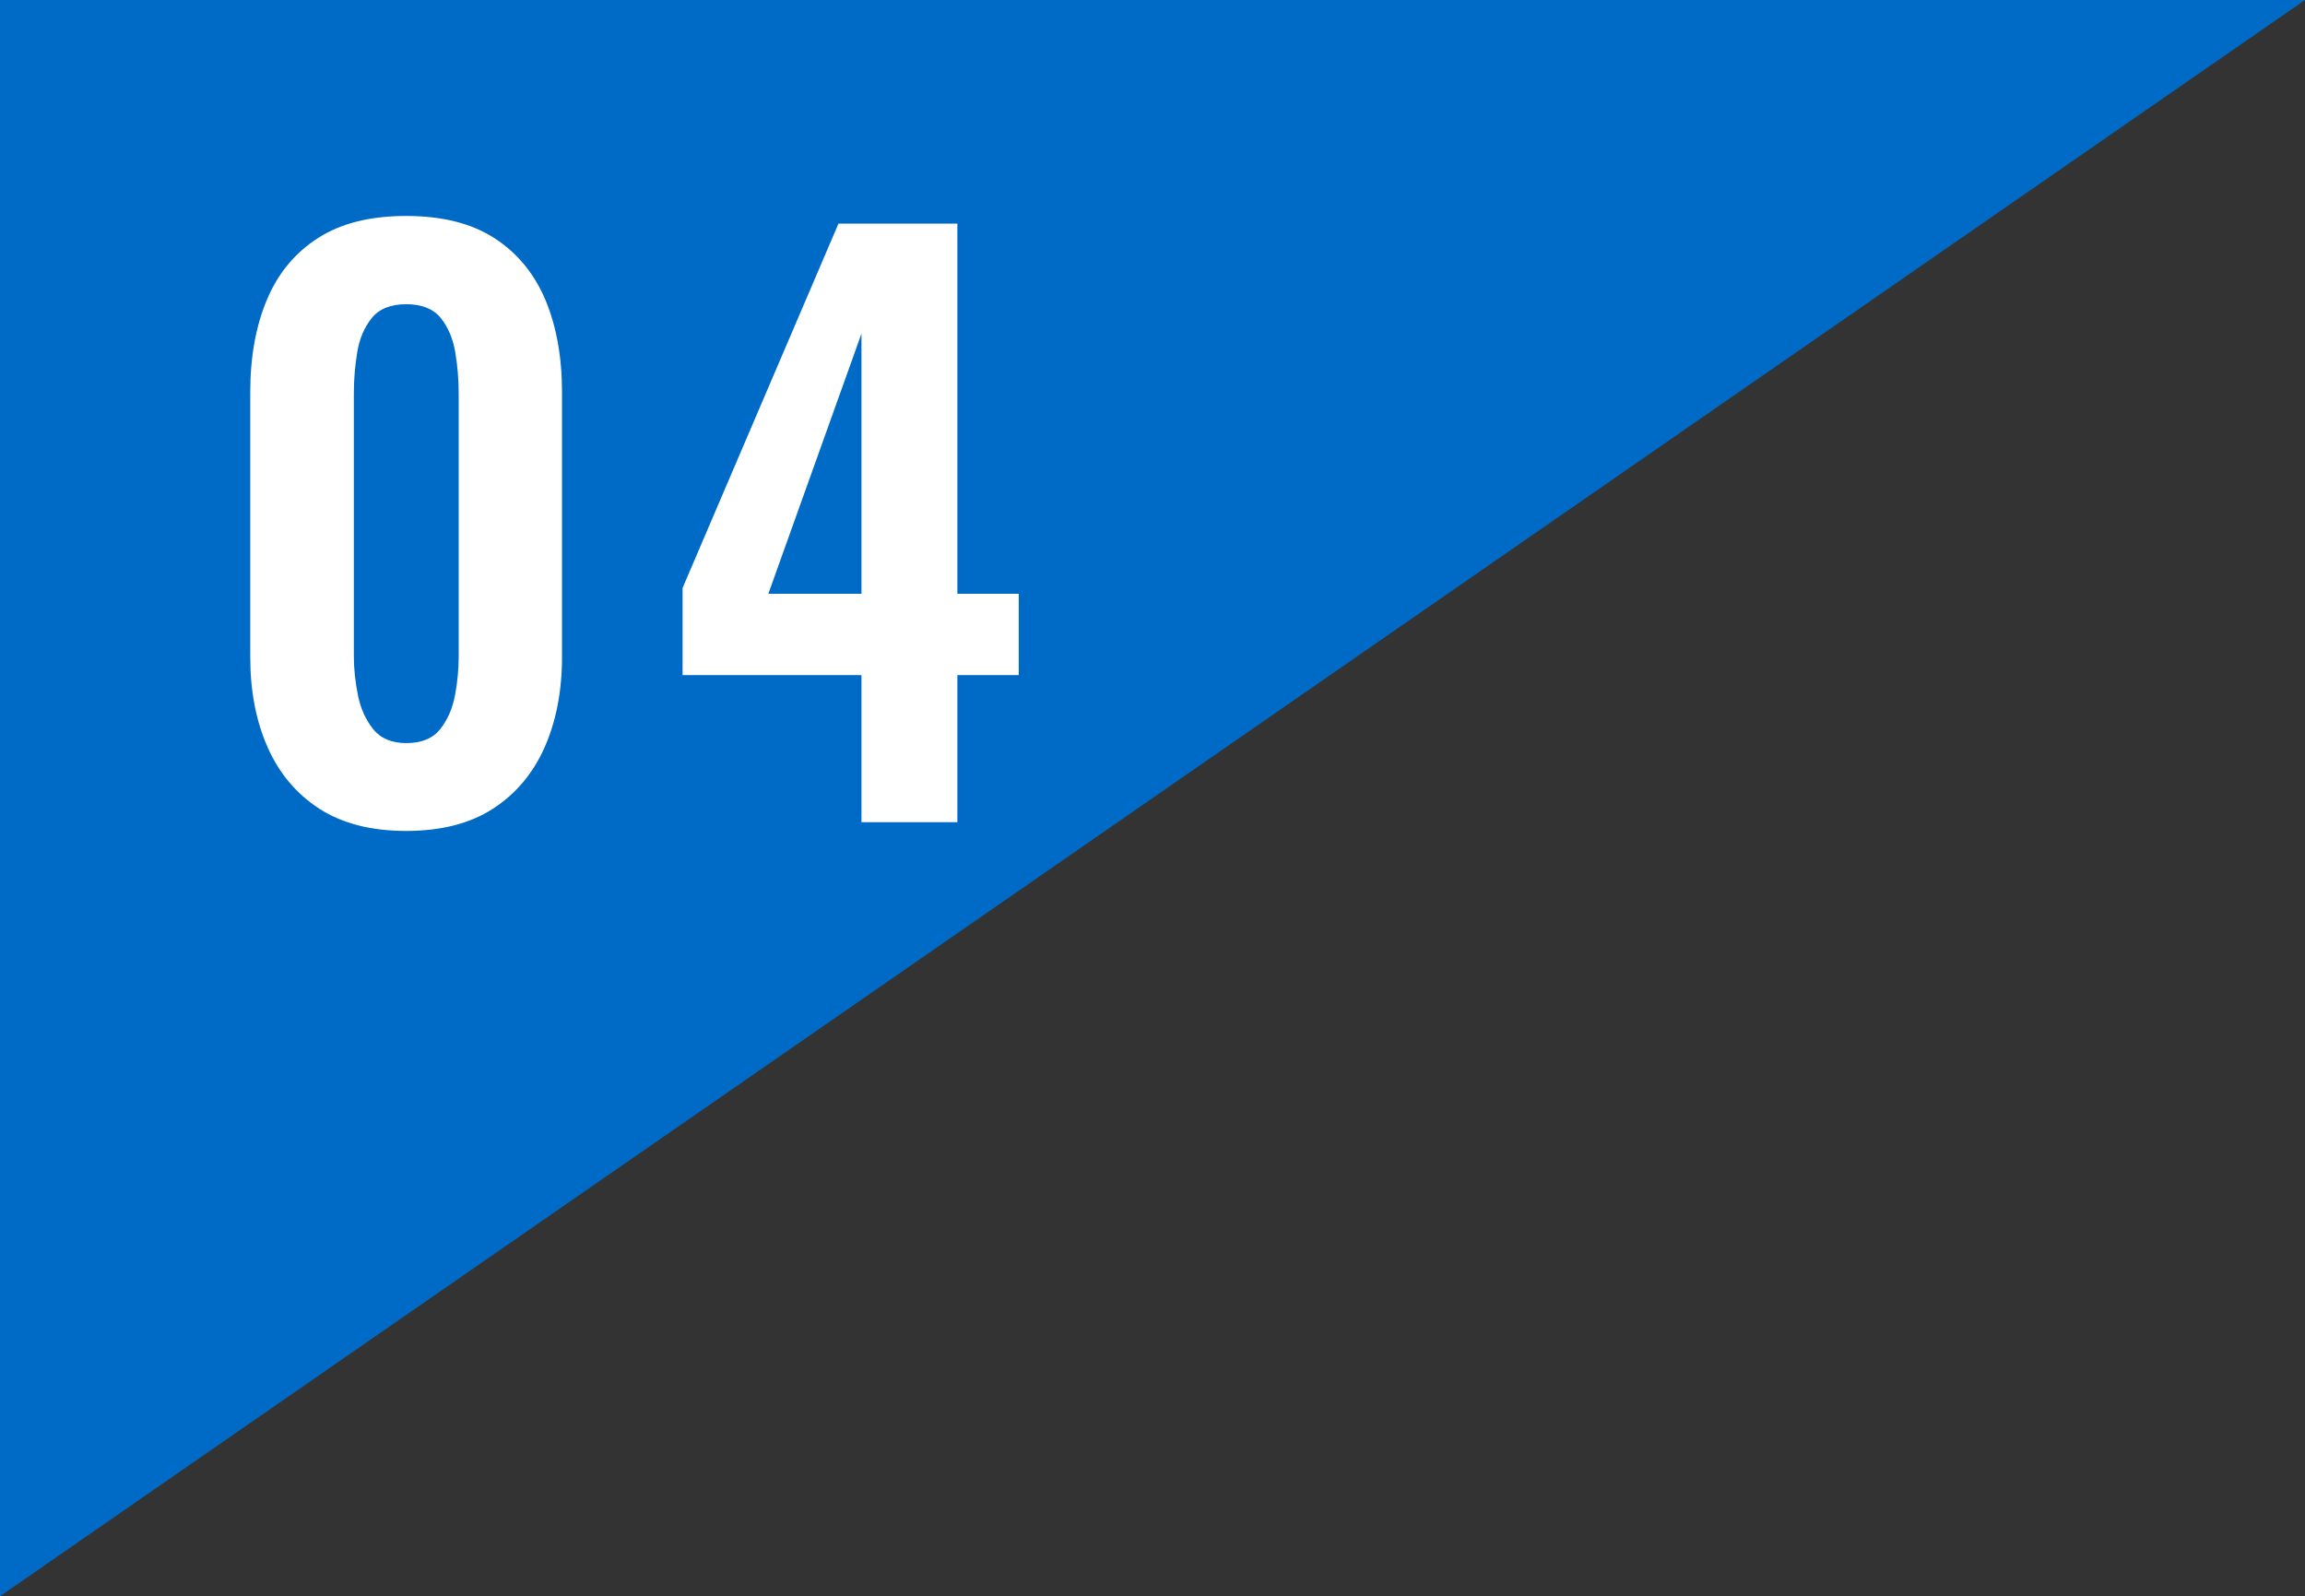 <?xml version="1.0" encoding="UTF-8"?>
<svg id="_レイヤー_2" data-name="レイヤー_2" xmlns="http://www.w3.org/2000/svg" viewBox="0 0 165.33 114.49">
  <rect x="0" y="0" width="165.33" height="114.49" fill="#333333" stroke="none"/>
  <defs>
    <style>
      .cls-1 {
        fill: #fff;
      }

      .cls-2 {
        fill: #006bc6;
      }
    </style>
  </defs>
  <g id="_デザイン" data-name="デザイン">
    <g>
      <polygon class="cls-2" points="0 114.49 0 0 165.33 0 0 114.49"/>
      <g>
        <path class="cls-1" d="M29.14,59.6c-2.51,0-4.58-.53-6.23-1.59-1.64-1.06-2.88-2.53-3.71-4.4-.83-1.87-1.25-4.03-1.25-6.47v-19.03c0-2.51.4-4.71,1.19-6.6.79-1.89,2.01-3.37,3.66-4.43,1.64-1.06,3.75-1.59,6.33-1.59s4.69.53,6.33,1.59c1.64,1.06,2.86,2.54,3.66,4.43.79,1.89,1.19,4.09,1.19,6.6v19.03c0,2.44-.42,4.59-1.25,6.47-.83,1.87-2.07,3.34-3.71,4.4-1.64,1.06-3.72,1.59-6.23,1.59ZM29.14,53.3c1.09,0,1.91-.33,2.44-1.01.53-.67.88-1.48,1.06-2.44.18-.95.26-1.89.26-2.81v-18.81c0-.99-.08-1.97-.24-2.94s-.5-1.79-1.03-2.46c-.53-.67-1.36-1.01-2.49-1.01s-1.96.34-2.49,1.01c-.53.67-.88,1.49-1.03,2.46-.16.97-.24,1.95-.24,2.94v18.81c0,.92.1,1.86.29,2.81.19.96.56,1.77,1.09,2.44.53.67,1.33,1.01,2.39,1.01Z"/>
        <path class="cls-1" d="M61.79,58.97v-10.55h-12.83v-6.25l11.18-26.13h8.53v26.55h4.4v5.83h-4.4v10.55h-6.89ZM55.11,42.59h6.68v-18.66l-6.68,18.66Z"/>
      </g>
    </g>
  </g>
</svg>